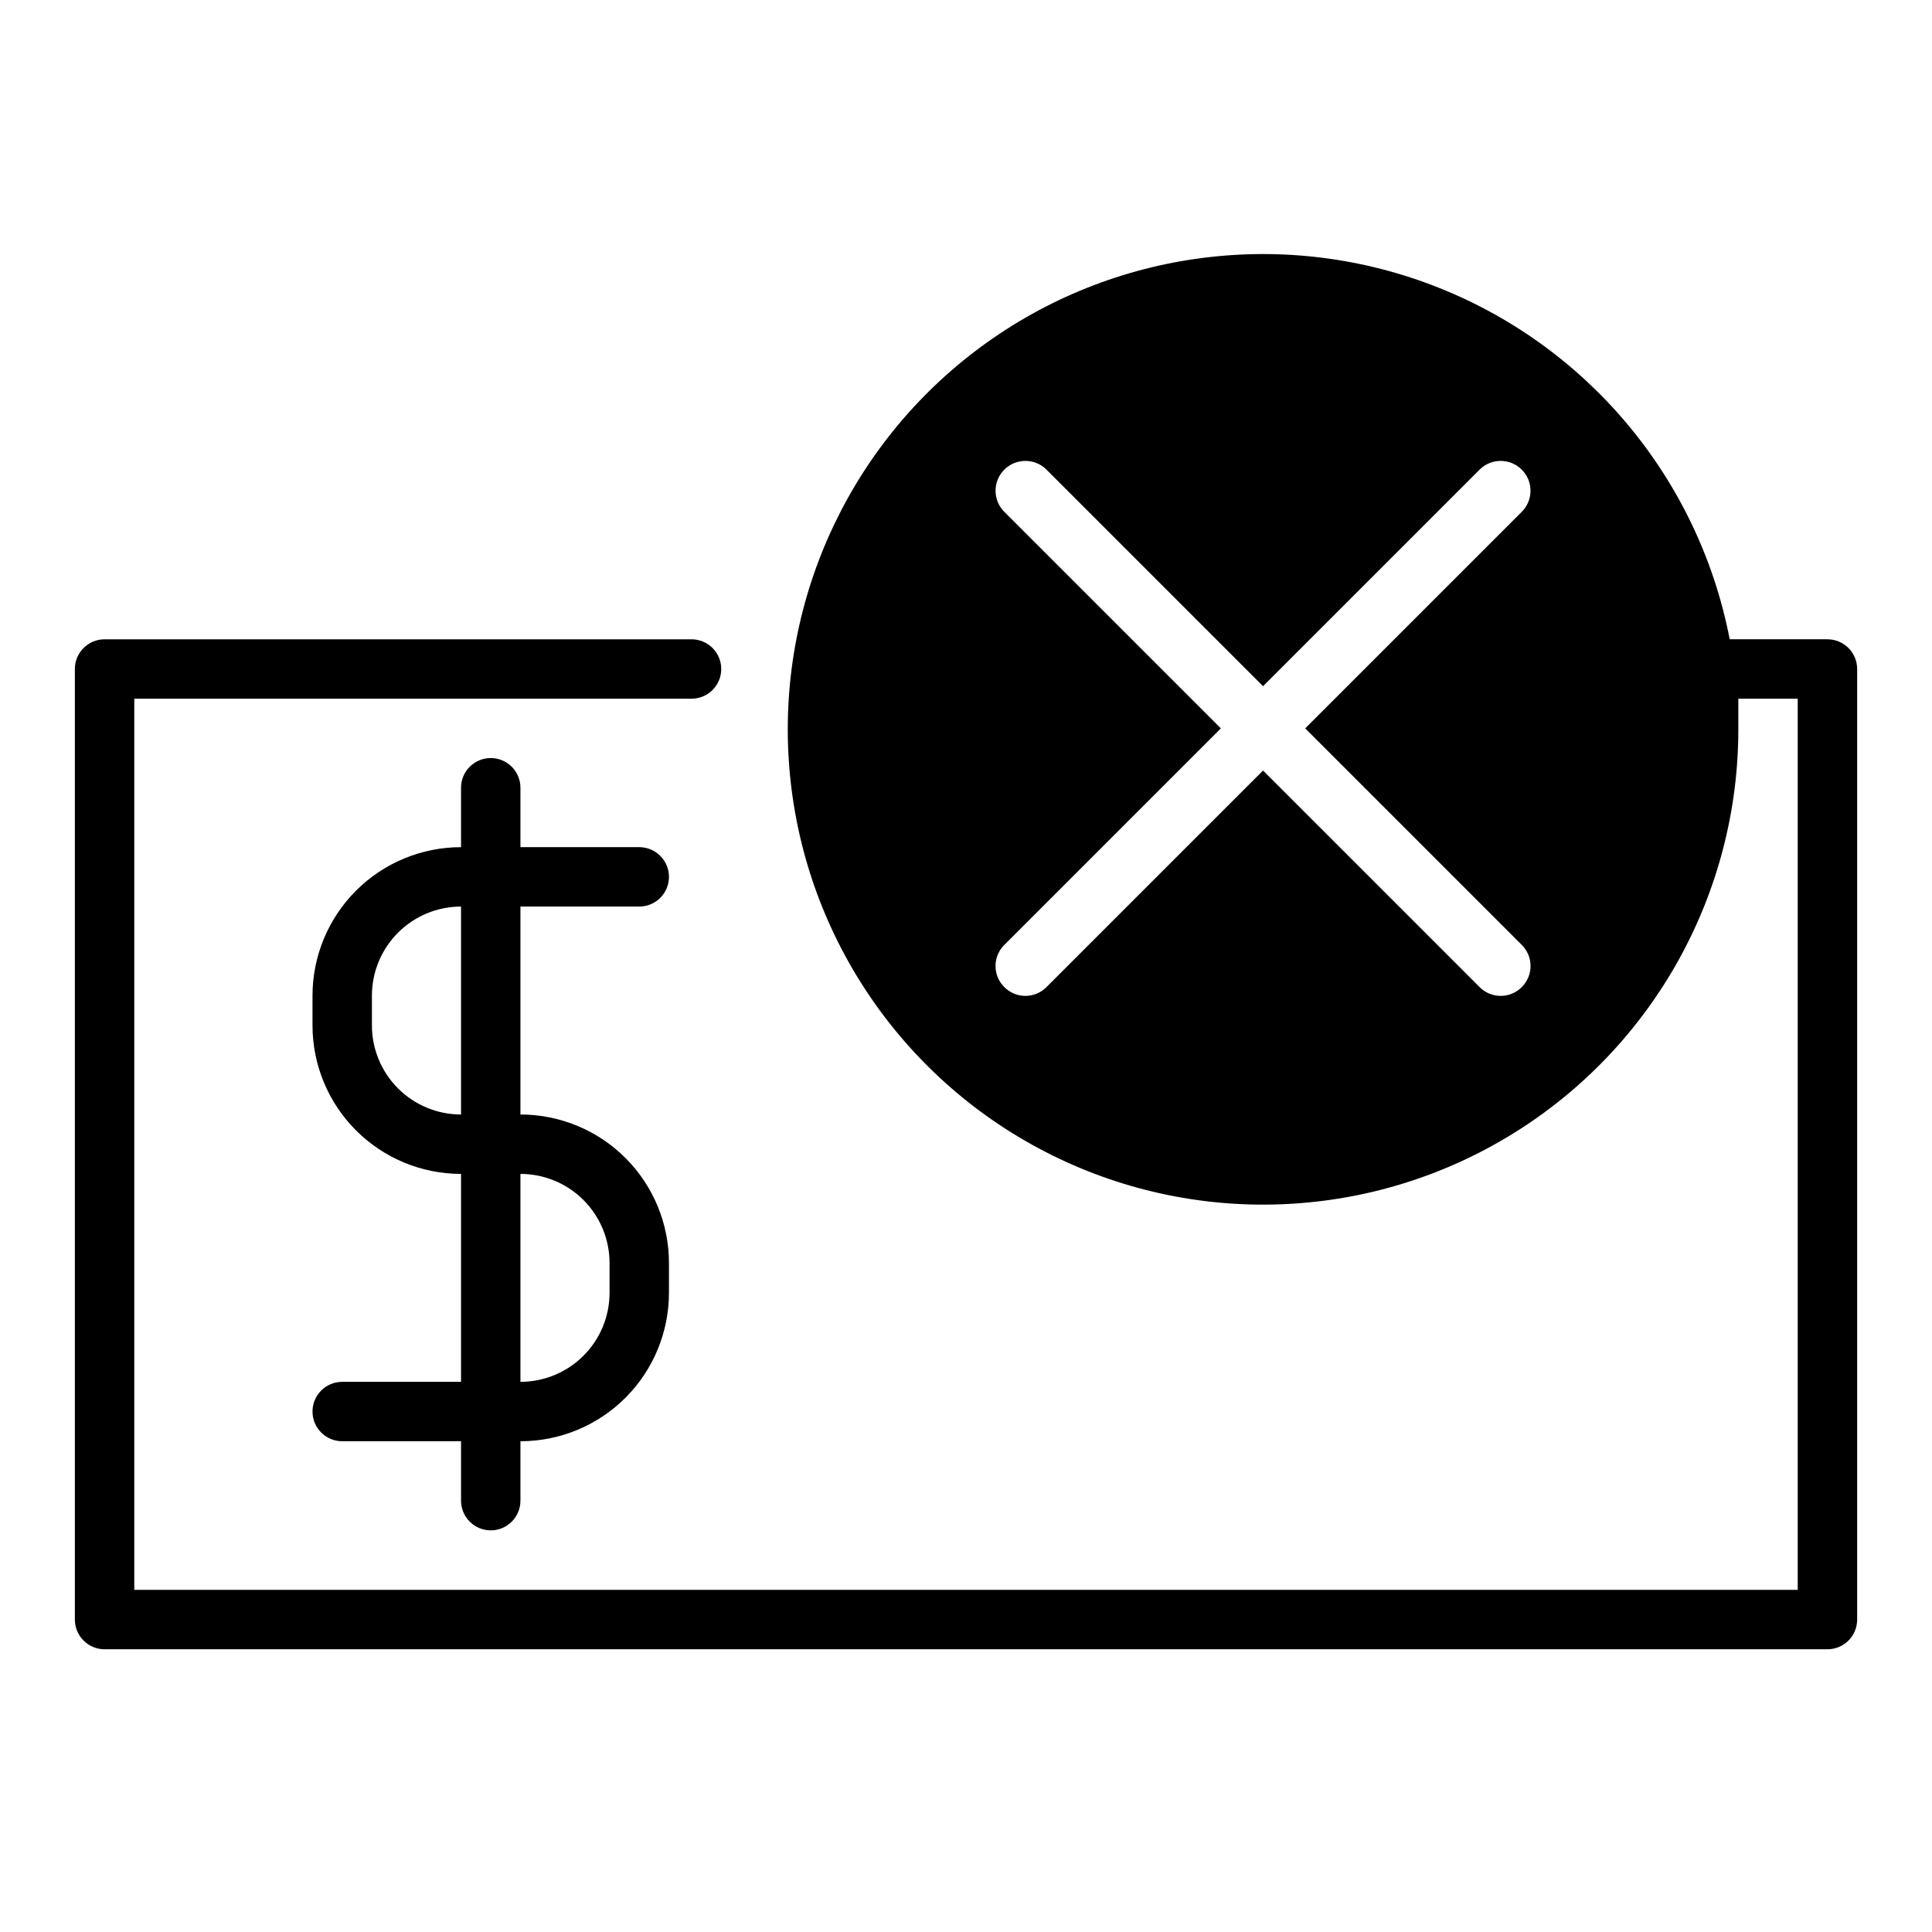 <?xml version="1.0" encoding="UTF-8"?>
<!-- Uploaded to: SVG Repo, www.svgrepo.com, Generator: SVG Repo Mixer Tools -->
<svg fill="#000000" width="800px" height="800px" version="1.1" viewBox="144 144 512 512" xmlns="http://www.w3.org/2000/svg">
 <g>
  <path d="m313.41 384.25c4.348 0 7.871-3.523 7.871-7.871 0-4.348-3.523-7.871-7.871-7.871h-31.488v-15.746c0-4.348-3.523-7.871-7.871-7.871s-7.871 3.523-7.871 7.871v15.746c-10.441 0-20.453 4.144-27.832 11.527-7.383 7.383-11.531 17.391-11.531 27.832v7.871c0 10.438 4.148 20.449 11.531 27.832 7.379 7.383 17.391 11.527 27.832 11.527v55.105h-31.488c-4.348 0-7.875 3.523-7.875 7.871s3.527 7.871 7.875 7.871h31.488v15.746c0 4.348 3.523 7.871 7.871 7.871s7.871-3.523 7.871-7.871v-15.746c10.438 0 20.449-4.144 27.832-11.527 7.383-7.379 11.527-17.391 11.527-27.832v-7.871c0-10.438-4.144-20.449-11.527-27.832-7.383-7.383-17.395-11.527-27.832-11.527v-55.105zm-7.871 94.465v7.871c0 6.266-2.488 12.27-6.918 16.699-4.43 4.43-10.438 6.918-16.699 6.918v-55.105c6.262 0 12.27 2.488 16.699 6.918 4.43 4.43 6.918 10.438 6.918 16.699zm-39.359-39.359c-6.266 0-12.273-2.488-16.699-6.918-4.43-4.43-6.918-10.434-6.918-16.699v-7.871c0-6.266 2.488-12.27 6.918-16.699 4.426-4.43 10.434-6.918 16.699-6.918z"/>
  <path d="m628.29 313.41h-25.902c-8.262-42.797-38.062-78.281-78.785-93.812-40.727-15.531-86.586-8.902-121.25 17.523-34.66 26.43-53.195 68.898-49 112.28 4.191 43.383 30.52 81.516 69.602 100.82 39.082 19.297 85.363 17.02 122.36-6.027 36.996-23.043 59.449-63.578 59.359-107.16v-7.871h15.742v236.16h-440.83v-236.16h147.68c4.348 0 7.871-3.523 7.871-7.871s-3.523-7.871-7.871-7.871h-155.55c-4.348 0-7.875 3.523-7.875 7.871v251.91c0 2.086 0.832 4.09 2.309 5.566 1.477 1.477 3.477 2.305 5.566 2.305h456.58c2.086 0 4.09-0.828 5.566-2.305 1.473-1.477 2.305-3.481 2.305-5.566v-251.91c0-2.086-0.832-4.09-2.305-5.566-1.477-1.477-3.481-2.305-5.566-2.305zm-81.004 81.004c1.488 1.477 2.328 3.488 2.328 5.59 0 2.098-0.84 4.109-2.328 5.586-1.48 1.492-3.492 2.332-5.59 2.332-2.098 0-4.113-0.84-5.59-2.332l-57.387-57.387-57.387 57.387c-1.477 1.492-3.492 2.332-5.59 2.332-2.098 0-4.109-0.84-5.59-2.332-1.488-1.477-2.328-3.488-2.328-5.586 0-2.102 0.84-4.113 2.328-5.59l57.387-57.387-57.387-57.387c-3.086-3.09-3.086-8.094 0-11.18 3.086-3.086 8.094-3.086 11.18 0l57.387 57.387 57.387-57.387c3.086-3.086 8.094-3.086 11.18 0 3.086 3.086 3.086 8.09 0 11.18l-57.387 57.387z"/>
 </g>
</svg>